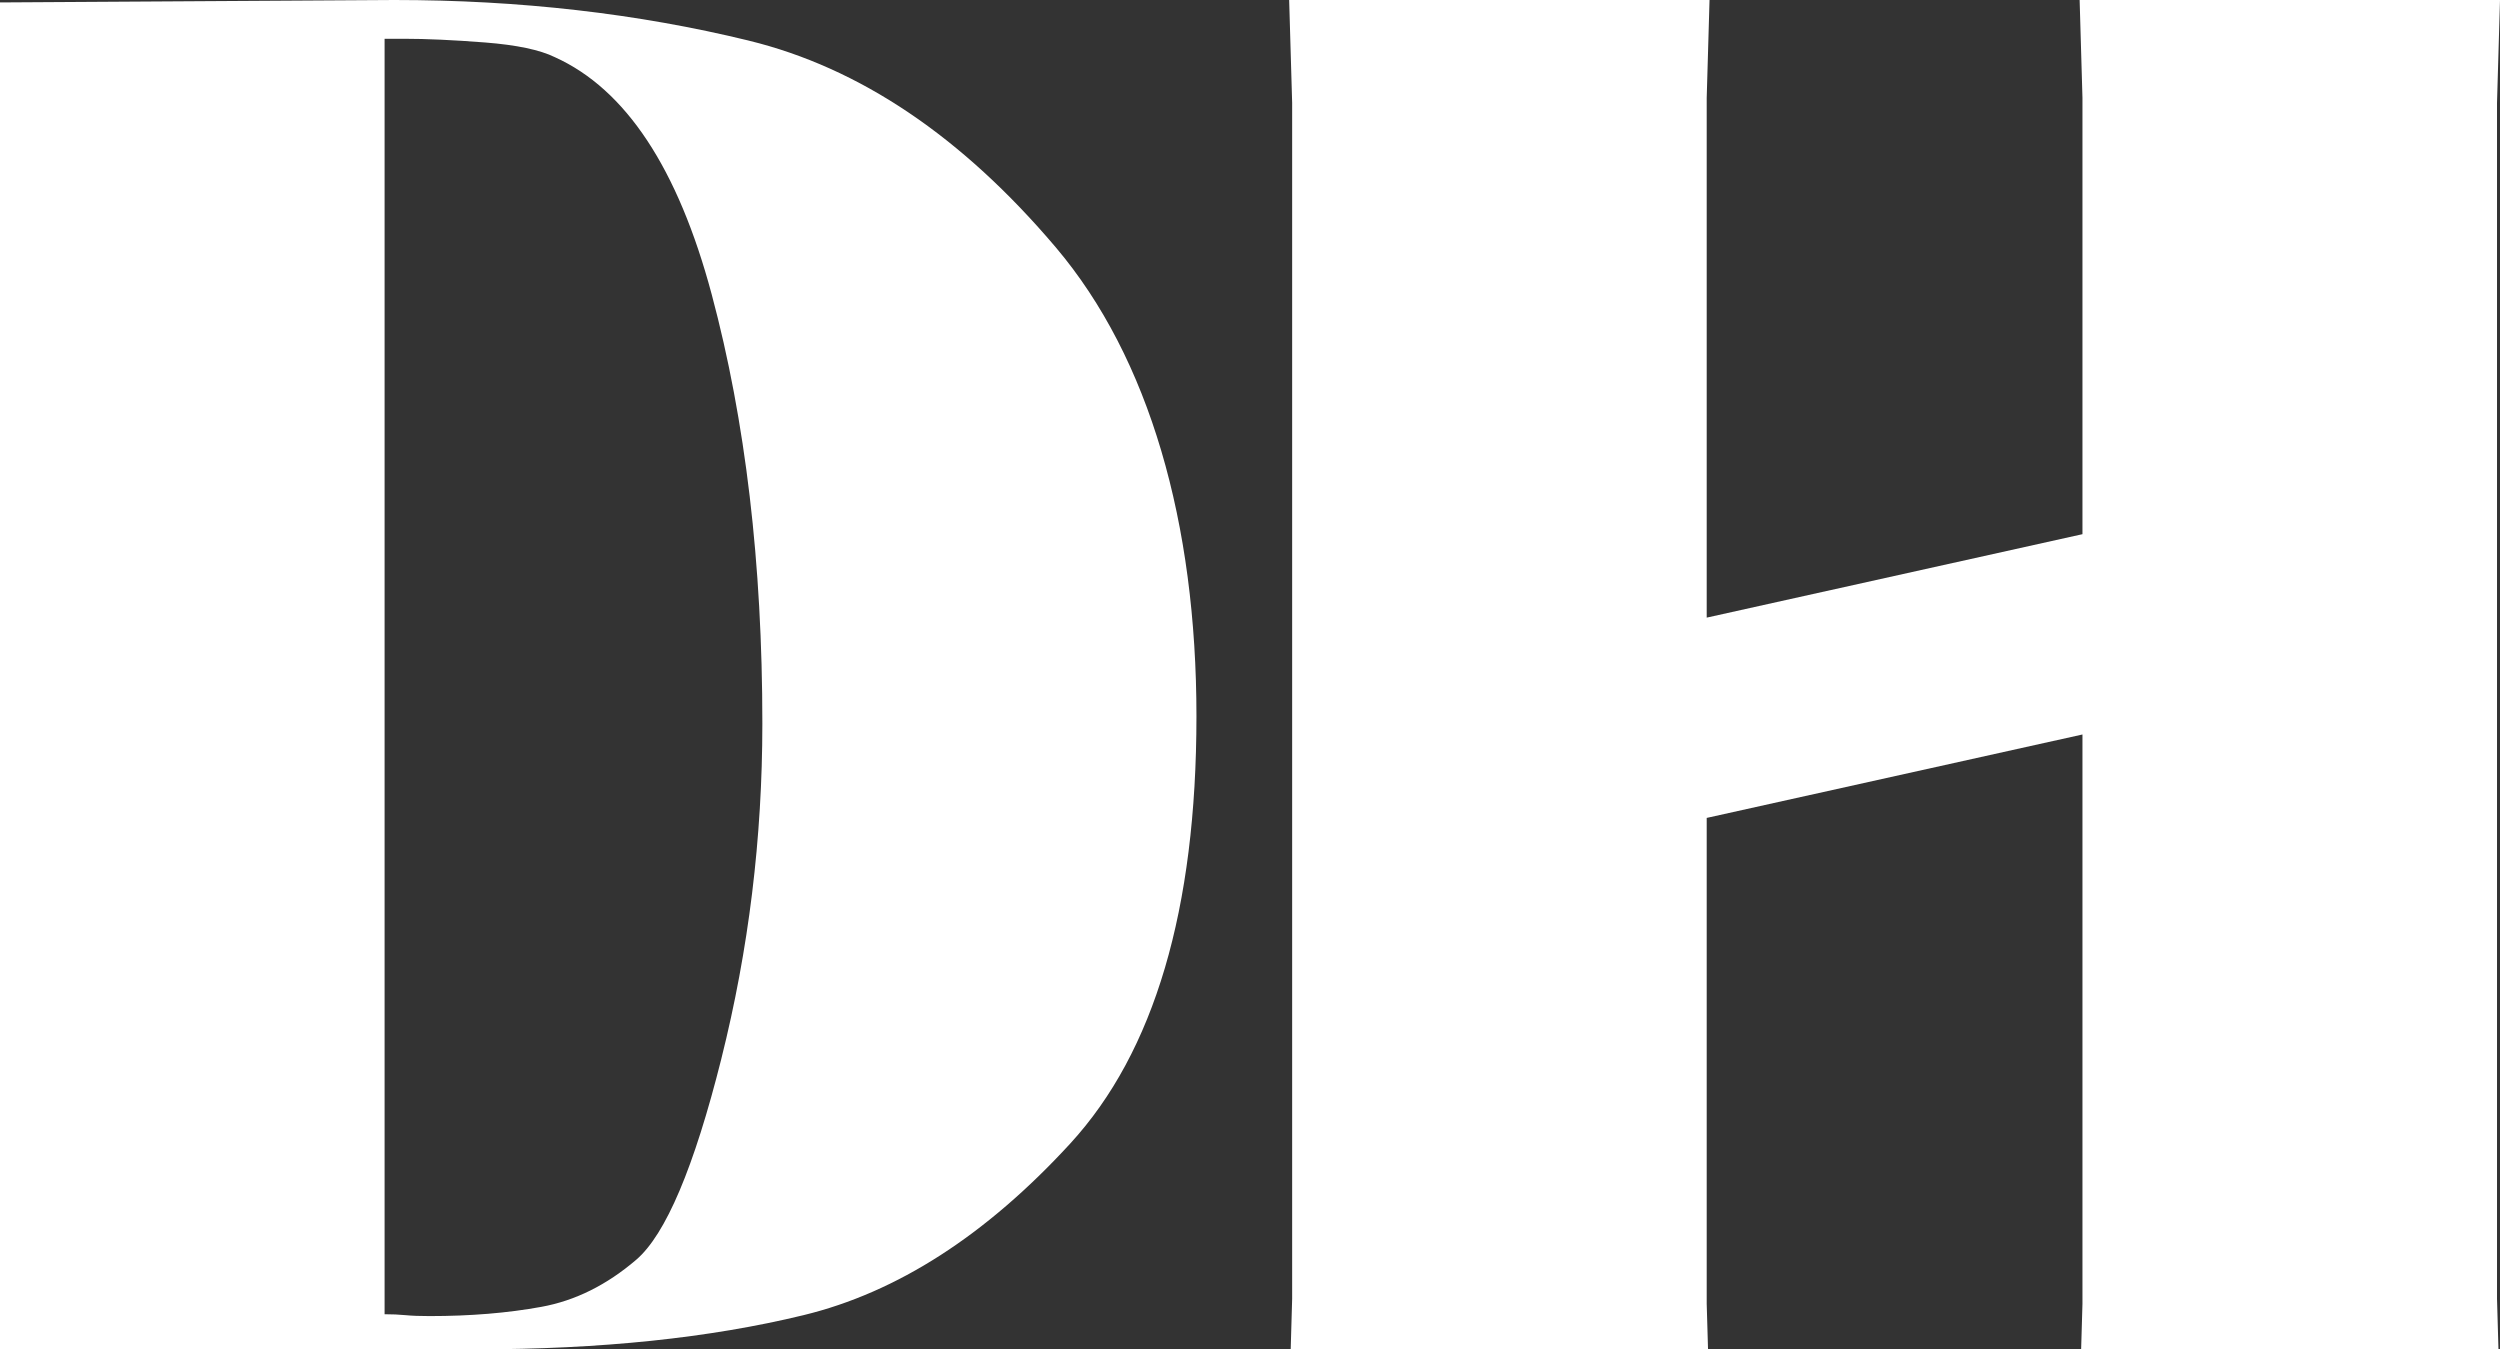 <?xml version="1.0" encoding="UTF-8"?><svg id="_レイヤー_2" xmlns="http://www.w3.org/2000/svg" viewBox="0 0 945.36 510.24"><rect x="0" y="0" width="945.36" height="510.24" fill="#333333" stroke="none"/><defs><style>.cls-1{fill:#fff;}</style></defs><g id="_レイヤー_1-2"><g><path class="cls-1" d="m283.12,15.35C241.18,5.12,196.5,0,149.08,0L0,.92v509.32h180.09c47.01,0,88.24-4.29,123.71-12.91,35.46-8.6,69.09-30.24,100.91-64.91,31.81-34.66,47.72-88.53,47.72-161.59s-17.73-135.41-53.19-177.29c-35.47-41.88-74.16-67.94-116.11-78.18Zm-10.33,384.95c-10.33,41.18-21.08,66.55-32.22,76.08-11.15,9.54-23.1,15.48-35.87,17.8-12.77,2.34-26.85,3.49-42.25,3.49-3.65,0-6.69-.11-9.12-.35-2.43-.23-5.07-.35-7.9-.35V14.66h7.29c8.51,0,18.74.47,30.7,1.4,11.95.94,20.76,2.79,26.44,5.58,26.75,12.11,46.51,42,59.27,89.7,12.77,47.7,19.15,101.8,19.15,162.28,0,43.27-5.17,85.51-15.5,126.69Z"/><polygon class="cls-1" points="645.38 493.02 645.38 309.29 787.47 277.74 787.47 493.02 786.97 510.24 944.78 510.24 944.23 491.12 944.23 38.92 945.36 0 786.4 0 787.47 37.02 787.47 202 645.38 233.55 645.38 37.02 646.45 0 487.49 0 488.62 38.92 488.62 491.12 488.07 510.24 645.88 510.24 645.38 493.02"/></g></g></svg>